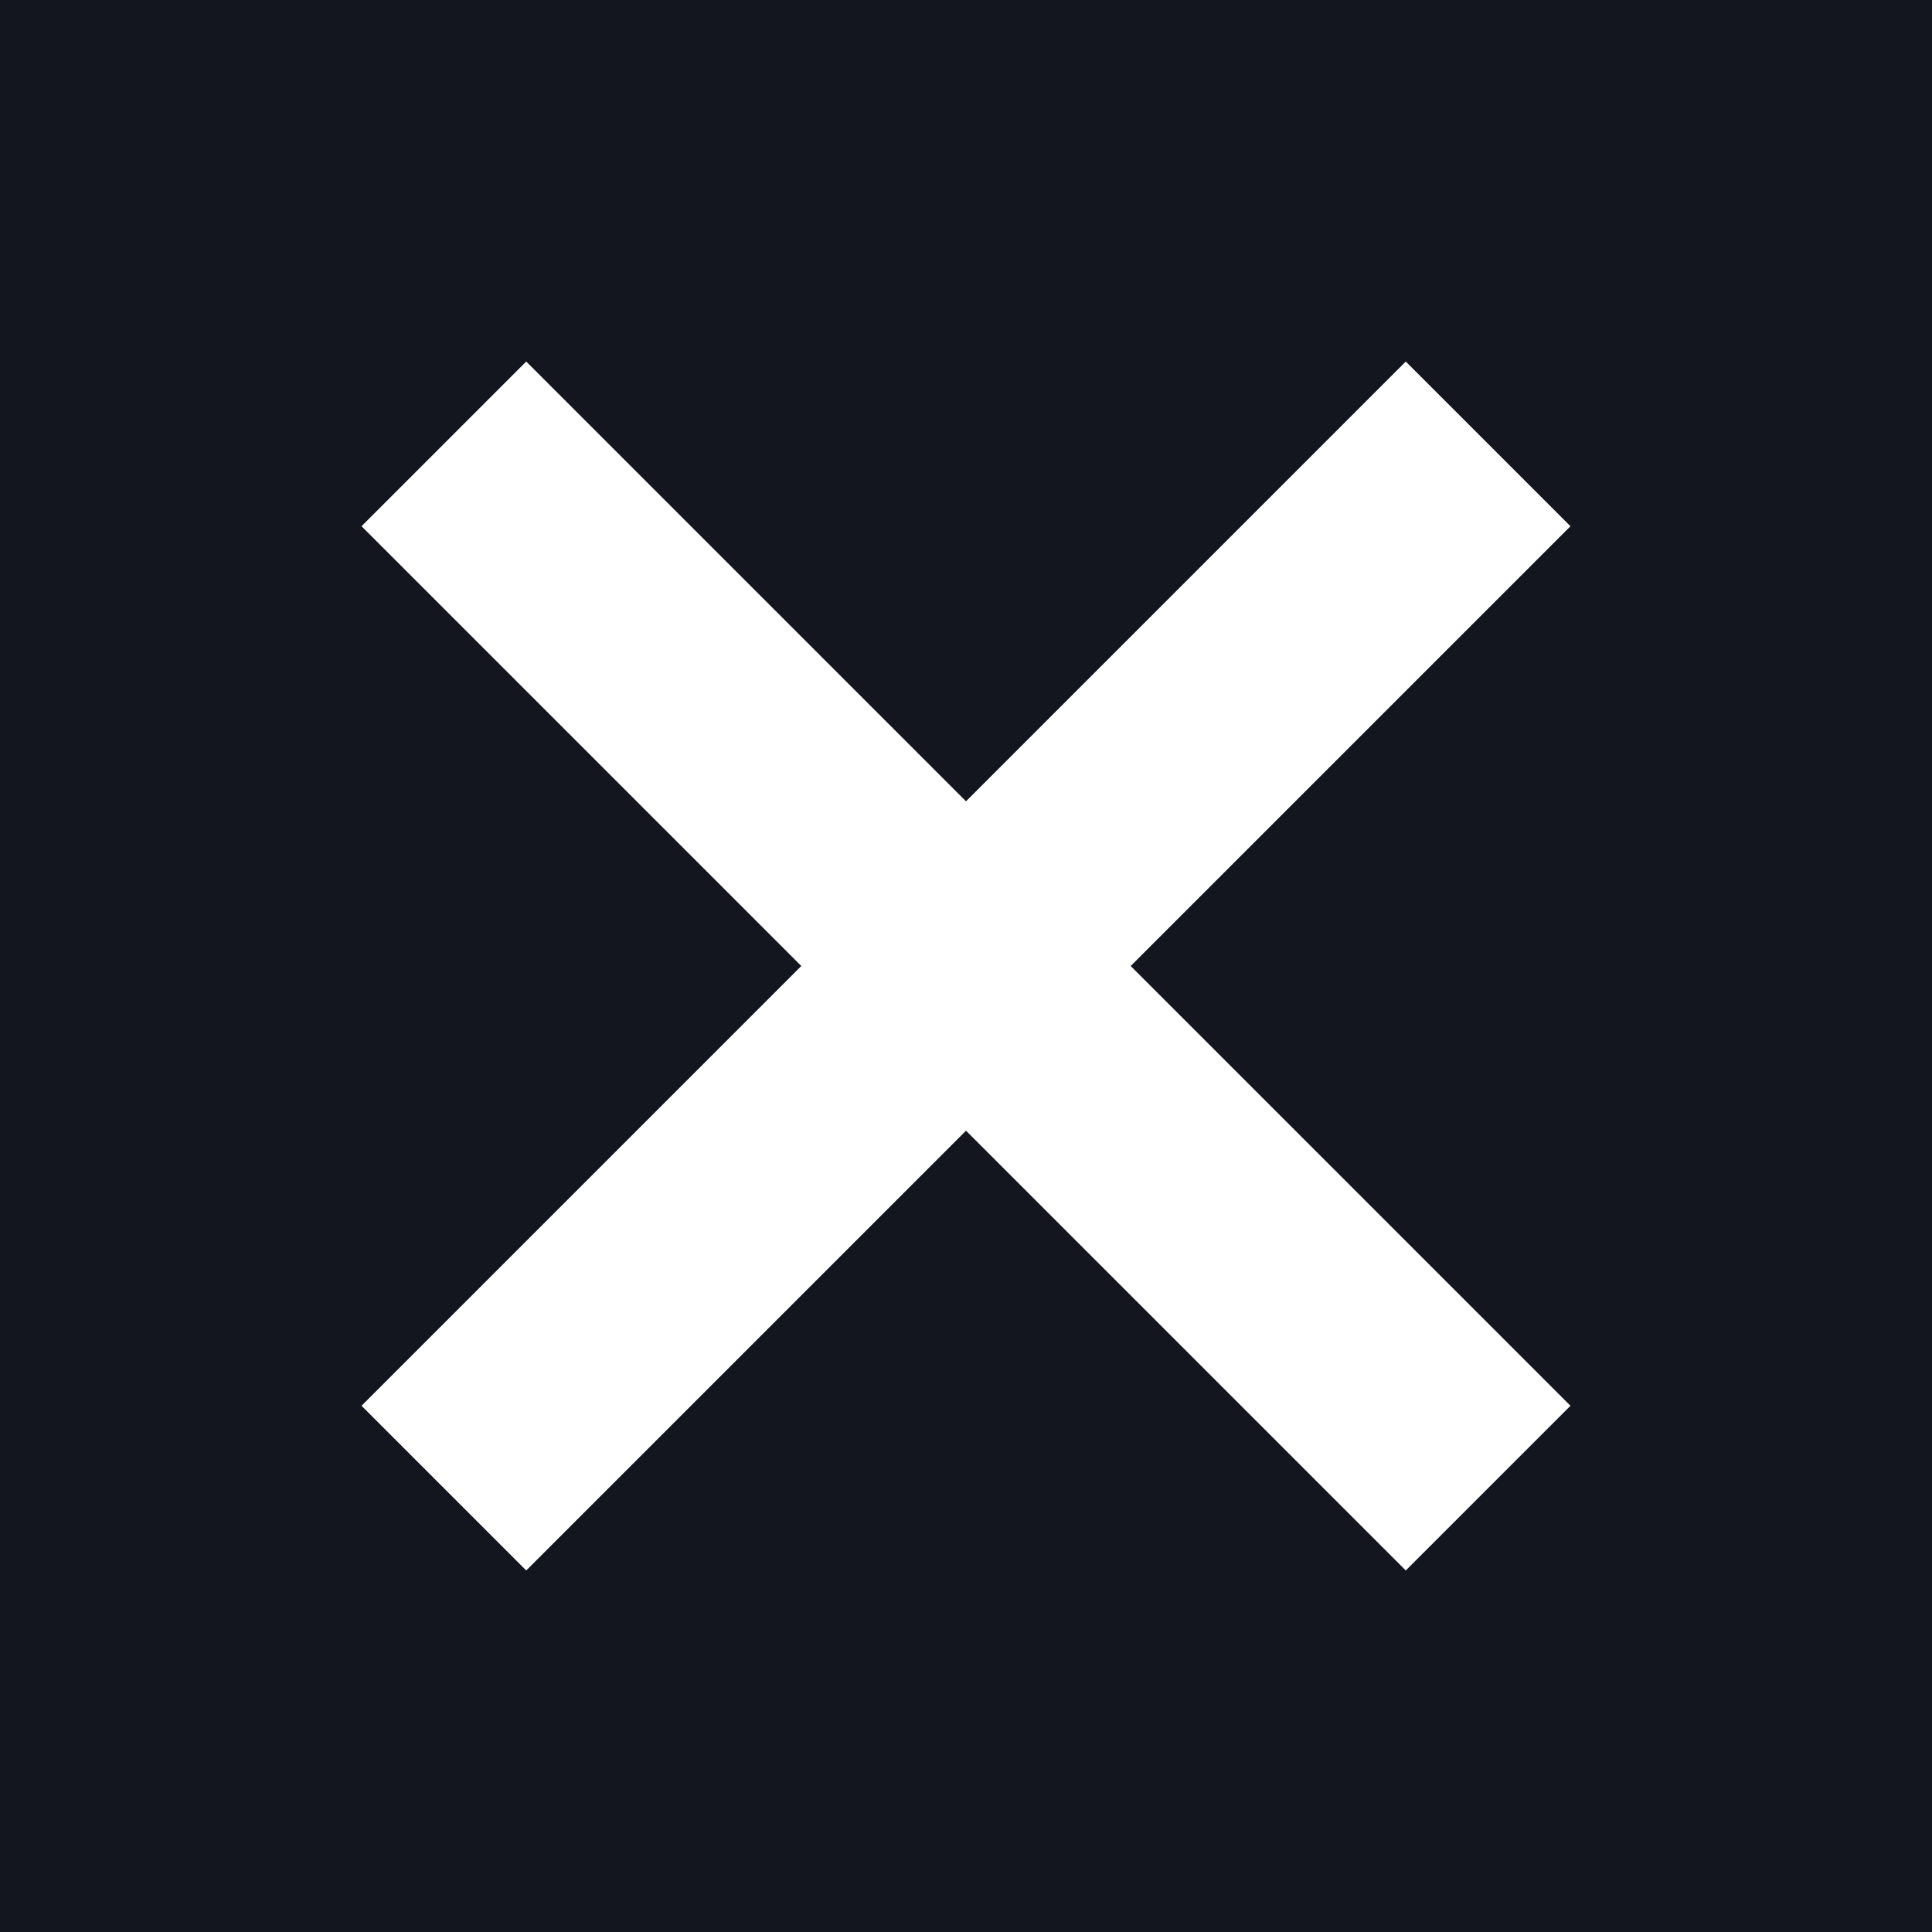 <?xml version="1.0" encoding="UTF-8"?>
<svg id="Capa_2" data-name="Capa 2" xmlns="http://www.w3.org/2000/svg" viewBox="0 0 23.46 23.46">
  <defs>
    <style>
      .cls-1 {
        fill: #fff;
      }

      .cls-2 {
        fill: #13161f;
      }
    </style>
  </defs>
  <g id="Capa_1-2" data-name="Capa 1">
    <rect class="cls-2" width="23.46" height="23.46"/>
    <polygon class="cls-1" points="19.07 6.39 17.07 4.39 11.73 9.73 6.39 4.39 4.39 6.39 9.73 11.73 4.39 17.07 6.39 19.07 11.73 13.73 17.07 19.07 19.07 17.07 13.73 11.73 19.07 6.39"/>
  </g>
</svg>